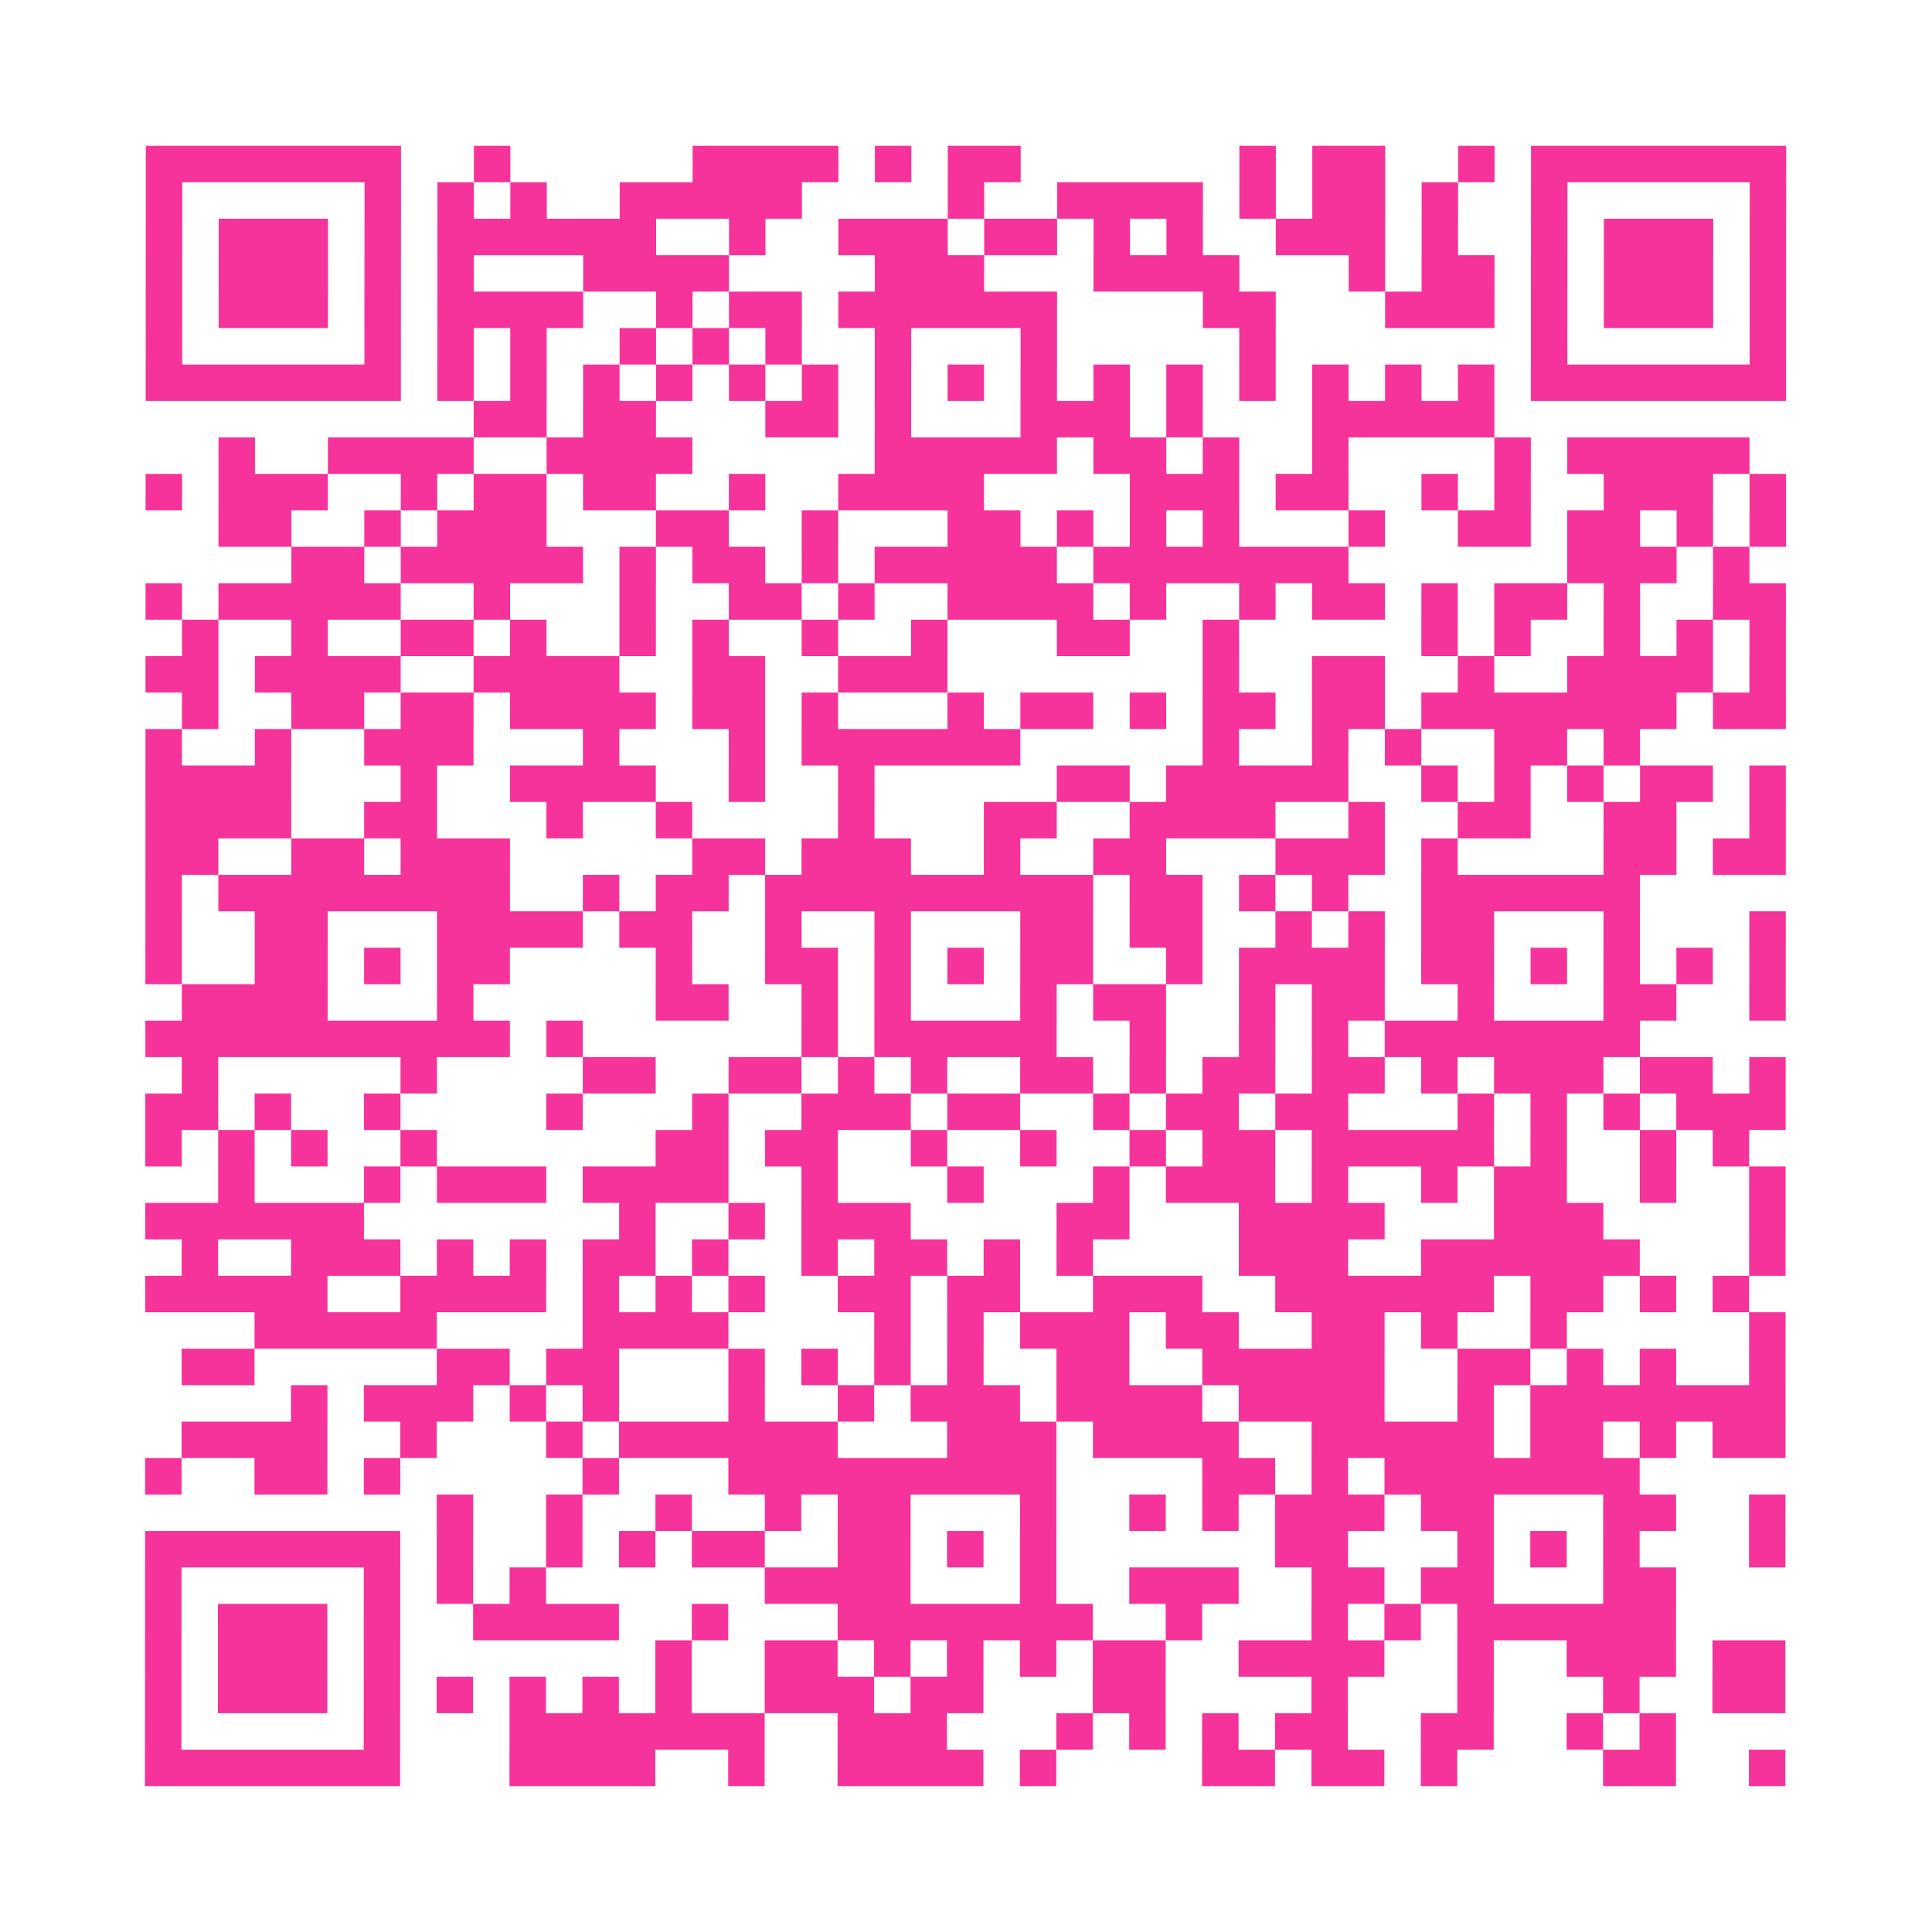 <?xml version="1.0" encoding="UTF-8"?>
<svg xmlns="http://www.w3.org/2000/svg" viewBox="0 0 53 53" class="pyqrcode"><path fill="transparent" d="M0 0h53v53h-53z"/><path stroke="#f6339b" class="pyqrline" d="M4 4.5h7m2 0h1m5 0h4m1 0h1m1 0h2m6 0h1m1 0h2m2 0h1m1 0h7m-45 1h1m5 0h1m1 0h1m1 0h1m2 0h5m4 0h1m2 0h4m1 0h1m1 0h2m1 0h1m2 0h1m5 0h1m-45 1h1m1 0h3m1 0h1m1 0h6m2 0h1m2 0h3m1 0h2m1 0h1m1 0h1m2 0h3m1 0h1m2 0h1m1 0h3m1 0h1m-45 1h1m1 0h3m1 0h1m1 0h1m3 0h4m4 0h3m3 0h4m3 0h1m1 0h2m1 0h1m1 0h3m1 0h1m-45 1h1m1 0h3m1 0h1m1 0h4m2 0h1m1 0h2m1 0h6m4 0h2m3 0h3m1 0h1m1 0h3m1 0h1m-45 1h1m5 0h1m1 0h1m1 0h1m2 0h1m1 0h1m1 0h1m2 0h1m3 0h1m5 0h1m7 0h1m5 0h1m-45 1h7m1 0h1m1 0h1m1 0h1m1 0h1m1 0h1m1 0h1m1 0h1m1 0h1m1 0h1m1 0h1m1 0h1m1 0h1m1 0h1m1 0h1m1 0h1m1 0h7m-36 1h2m1 0h2m3 0h2m1 0h1m3 0h3m1 0h1m3 0h5m-35 1h1m2 0h4m2 0h4m5 0h5m1 0h2m1 0h1m2 0h1m4 0h1m1 0h5m-44 1h1m1 0h3m2 0h1m1 0h2m1 0h2m2 0h1m2 0h4m4 0h3m1 0h2m2 0h1m1 0h1m2 0h3m1 0h1m-43 1h2m2 0h1m1 0h3m3 0h2m2 0h1m3 0h2m1 0h1m1 0h1m1 0h1m3 0h1m2 0h2m1 0h2m1 0h1m1 0h1m-41 1h2m1 0h5m1 0h1m1 0h2m1 0h1m1 0h5m1 0h7m6 0h3m1 0h1m-44 1h1m1 0h5m2 0h1m3 0h1m2 0h2m1 0h1m2 0h4m1 0h1m2 0h1m1 0h2m1 0h1m1 0h2m1 0h1m2 0h2m-44 1h1m2 0h1m2 0h2m1 0h1m2 0h1m1 0h1m2 0h1m2 0h1m3 0h2m2 0h1m5 0h1m1 0h1m2 0h1m1 0h1m1 0h1m-45 1h2m1 0h4m2 0h4m2 0h2m2 0h3m7 0h1m2 0h2m2 0h1m2 0h4m1 0h1m-44 1h1m2 0h2m1 0h2m1 0h4m1 0h2m1 0h1m3 0h1m1 0h2m1 0h1m1 0h2m1 0h2m1 0h7m1 0h2m-45 1h1m2 0h1m2 0h3m3 0h1m3 0h1m1 0h6m5 0h1m2 0h1m1 0h1m2 0h2m1 0h1m-41 1h4m3 0h1m2 0h4m2 0h1m2 0h1m5 0h2m1 0h5m2 0h1m1 0h1m1 0h1m1 0h2m1 0h1m-45 1h4m2 0h2m3 0h1m2 0h1m4 0h1m3 0h2m2 0h4m2 0h1m2 0h2m2 0h2m2 0h1m-45 1h2m2 0h2m1 0h3m5 0h2m1 0h3m2 0h1m2 0h2m3 0h3m1 0h1m4 0h2m1 0h2m-45 1h1m1 0h8m2 0h1m1 0h2m1 0h9m1 0h2m1 0h1m1 0h1m2 0h6m-41 1h1m2 0h2m3 0h4m1 0h2m2 0h1m2 0h1m3 0h2m1 0h2m2 0h1m1 0h1m1 0h2m3 0h1m3 0h1m-45 1h1m2 0h2m1 0h1m1 0h2m4 0h1m2 0h2m1 0h1m1 0h1m1 0h2m2 0h1m1 0h4m1 0h2m1 0h1m1 0h1m1 0h1m1 0h1m-44 1h4m3 0h1m5 0h2m2 0h1m1 0h1m3 0h1m1 0h2m2 0h1m1 0h2m2 0h1m3 0h2m2 0h1m-45 1h10m1 0h1m6 0h1m1 0h5m2 0h1m2 0h1m1 0h1m1 0h7m-40 1h1m5 0h1m4 0h2m2 0h2m1 0h1m1 0h1m2 0h2m1 0h1m1 0h2m1 0h2m1 0h1m1 0h3m1 0h2m1 0h1m-45 1h2m1 0h1m2 0h1m4 0h1m3 0h1m2 0h3m1 0h2m2 0h1m1 0h2m1 0h2m3 0h1m1 0h1m1 0h1m1 0h3m-45 1h1m1 0h1m1 0h1m2 0h1m6 0h2m1 0h2m2 0h1m2 0h1m2 0h1m1 0h2m1 0h5m1 0h1m2 0h1m1 0h1m-42 1h1m3 0h1m1 0h3m1 0h4m2 0h1m3 0h1m3 0h1m1 0h3m1 0h1m2 0h1m1 0h2m2 0h1m2 0h1m-45 1h6m7 0h1m2 0h1m1 0h3m4 0h2m3 0h4m3 0h3m4 0h1m-44 1h1m2 0h3m1 0h1m1 0h1m1 0h2m1 0h1m2 0h1m1 0h2m1 0h1m1 0h1m4 0h3m2 0h6m3 0h1m-45 1h5m2 0h4m1 0h1m1 0h1m1 0h1m2 0h2m1 0h2m2 0h3m2 0h6m1 0h2m1 0h1m1 0h1m-41 1h5m4 0h4m4 0h1m1 0h1m1 0h3m1 0h2m2 0h2m1 0h1m2 0h1m5 0h1m-44 1h2m5 0h2m1 0h2m3 0h1m1 0h1m1 0h1m1 0h1m2 0h2m2 0h5m2 0h2m1 0h1m1 0h1m2 0h1m-41 1h1m1 0h3m1 0h1m1 0h1m3 0h1m2 0h1m1 0h3m1 0h4m1 0h4m2 0h1m1 0h7m-44 1h4m2 0h1m3 0h1m1 0h6m3 0h3m1 0h4m2 0h5m1 0h2m1 0h1m1 0h2m-45 1h1m2 0h2m1 0h1m5 0h1m3 0h9m4 0h2m1 0h1m1 0h7m-33 1h1m2 0h1m2 0h1m2 0h1m1 0h2m3 0h1m2 0h1m1 0h1m1 0h3m1 0h2m3 0h2m2 0h1m-45 1h7m1 0h1m2 0h1m1 0h1m1 0h2m2 0h2m1 0h1m1 0h1m6 0h2m3 0h1m1 0h1m1 0h1m3 0h1m-45 1h1m5 0h1m1 0h1m1 0h1m6 0h4m3 0h1m2 0h3m2 0h2m1 0h2m3 0h2m-42 1h1m1 0h3m1 0h1m2 0h4m2 0h1m3 0h7m2 0h1m3 0h1m1 0h1m1 0h6m-42 1h1m1 0h3m1 0h1m7 0h1m2 0h2m1 0h1m1 0h1m1 0h1m1 0h2m2 0h4m2 0h1m2 0h3m1 0h2m-45 1h1m1 0h3m1 0h1m1 0h1m1 0h1m1 0h1m1 0h1m2 0h3m1 0h2m3 0h2m4 0h1m3 0h1m3 0h1m2 0h2m-45 1h1m5 0h1m3 0h7m2 0h3m3 0h1m1 0h1m1 0h1m1 0h2m2 0h2m2 0h1m1 0h1m-42 1h7m3 0h4m2 0h1m2 0h4m1 0h1m4 0h2m1 0h2m1 0h1m4 0h2m2 0h1"/></svg>
